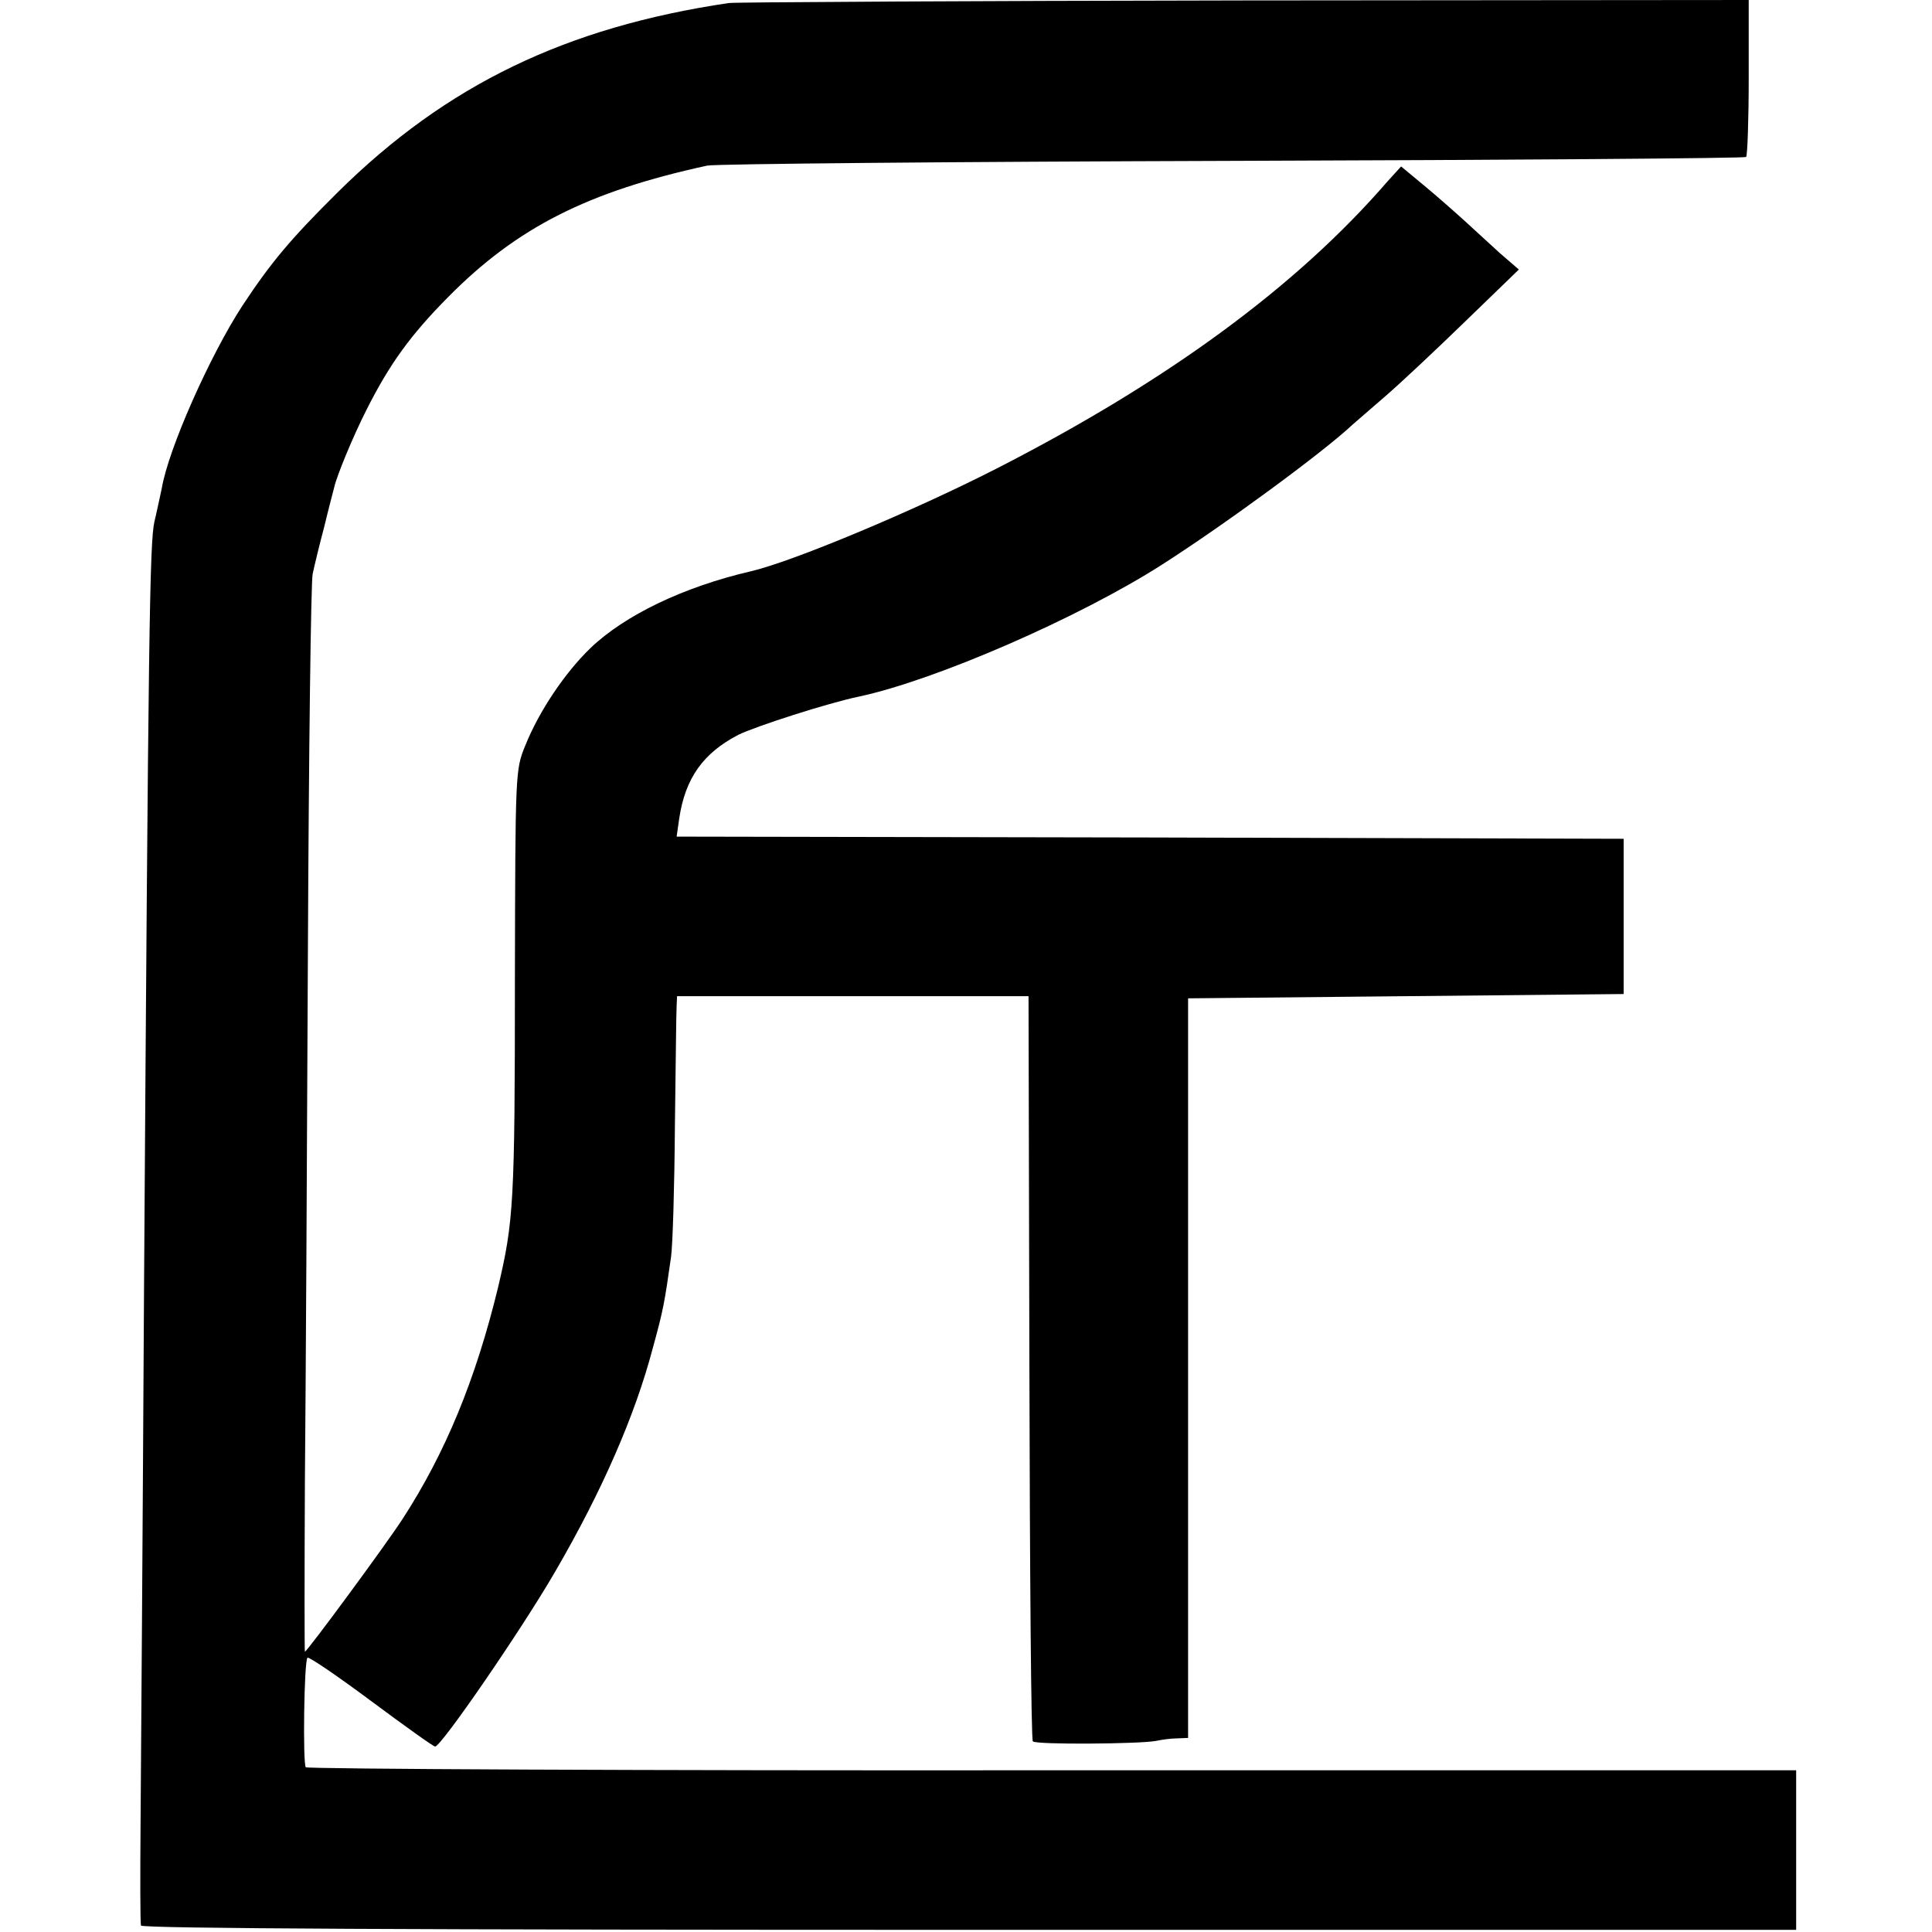 <?xml version="1.0" standalone="no"?>
<!DOCTYPE svg PUBLIC "-//W3C//DTD SVG 20010904//EN"
 "http://www.w3.org/TR/2001/REC-SVG-20010904/DTD/svg10.dtd">
<svg version="1.0" xmlns="http://www.w3.org/2000/svg"
 width="448pt" height="448pt" viewBox="0 0 448 448"
 preserveAspectRatio="xMidYMid meet">
<g transform="translate(0,448) scale(0.1,-0.1)"
fill="#000000" stroke="none">
<path d="M1690 4473 c-378 -56 -655 -190 -906 -438 -111 -110 -156 -164 -222
-264 -75 -115 -172 -333 -187 -424 -4 -18 -11 -52 -17 -77 -11 -49 -14 -259
-24 -1775 -3 -550 -7 -1106 -8 -1235 -1 -129 -1 -240 1 -245 2 -7 647 -10
1921 -10 l1917 0 0 185 0 185 -1725 0 c-949 -1 -1728 3 -1731 7 -7 10 -4 246
4 254 3 3 69 -42 147 -100 78 -58 145 -106 149 -106 14 0 201 272 278 405 110
189 186 364 227 520 24 87 27 104 42 210 4 28 8 165 9 305 2 140 3 265 4 278
l1 22 408 0 407 0 2 -861 c1 -473 4 -864 8 -867 8 -8 247 -6 285 1 14 3 36 6
50 6 l25 1 0 858 0 857 505 5 505 5 0 180 0 180 -1098 3 -1098 2 6 42 c14 94
56 152 137 194 38 19 208 74 281 89 177 38 510 183 702 306 144 92 373 260
441 324 6 5 40 35 75 65 35 30 119 109 187 175 l124 120 -44 38 c-24 22 -61
56 -83 76 -22 20 -64 57 -93 81 l-53 44 -31 -34 c-210 -243 -509 -463 -908
-667 -194 -99 -474 -216 -570 -238 -155 -36 -292 -102 -371 -178 -59 -57 -119
-146 -151 -226 -23 -56 -23 -60 -24 -541 0 -520 -3 -562 -39 -715 -52 -214
-122 -384 -222 -538 -39 -60 -221 -307 -226 -307 -1 0 -1 177 0 392 2 216 5
771 7 1233 2 462 7 856 11 874 4 19 16 69 27 110 10 42 21 83 23 91 6 27 44
119 75 180 54 107 102 173 189 261 160 162 325 245 601 305 19 4 568 9 1220
11 651 2 1186 6 1189 9 3 3 6 86 6 185 l0 179 -1170 -1 c-643 -1 -1181 -4
-1195 -6z"/>
</g>
</svg>
